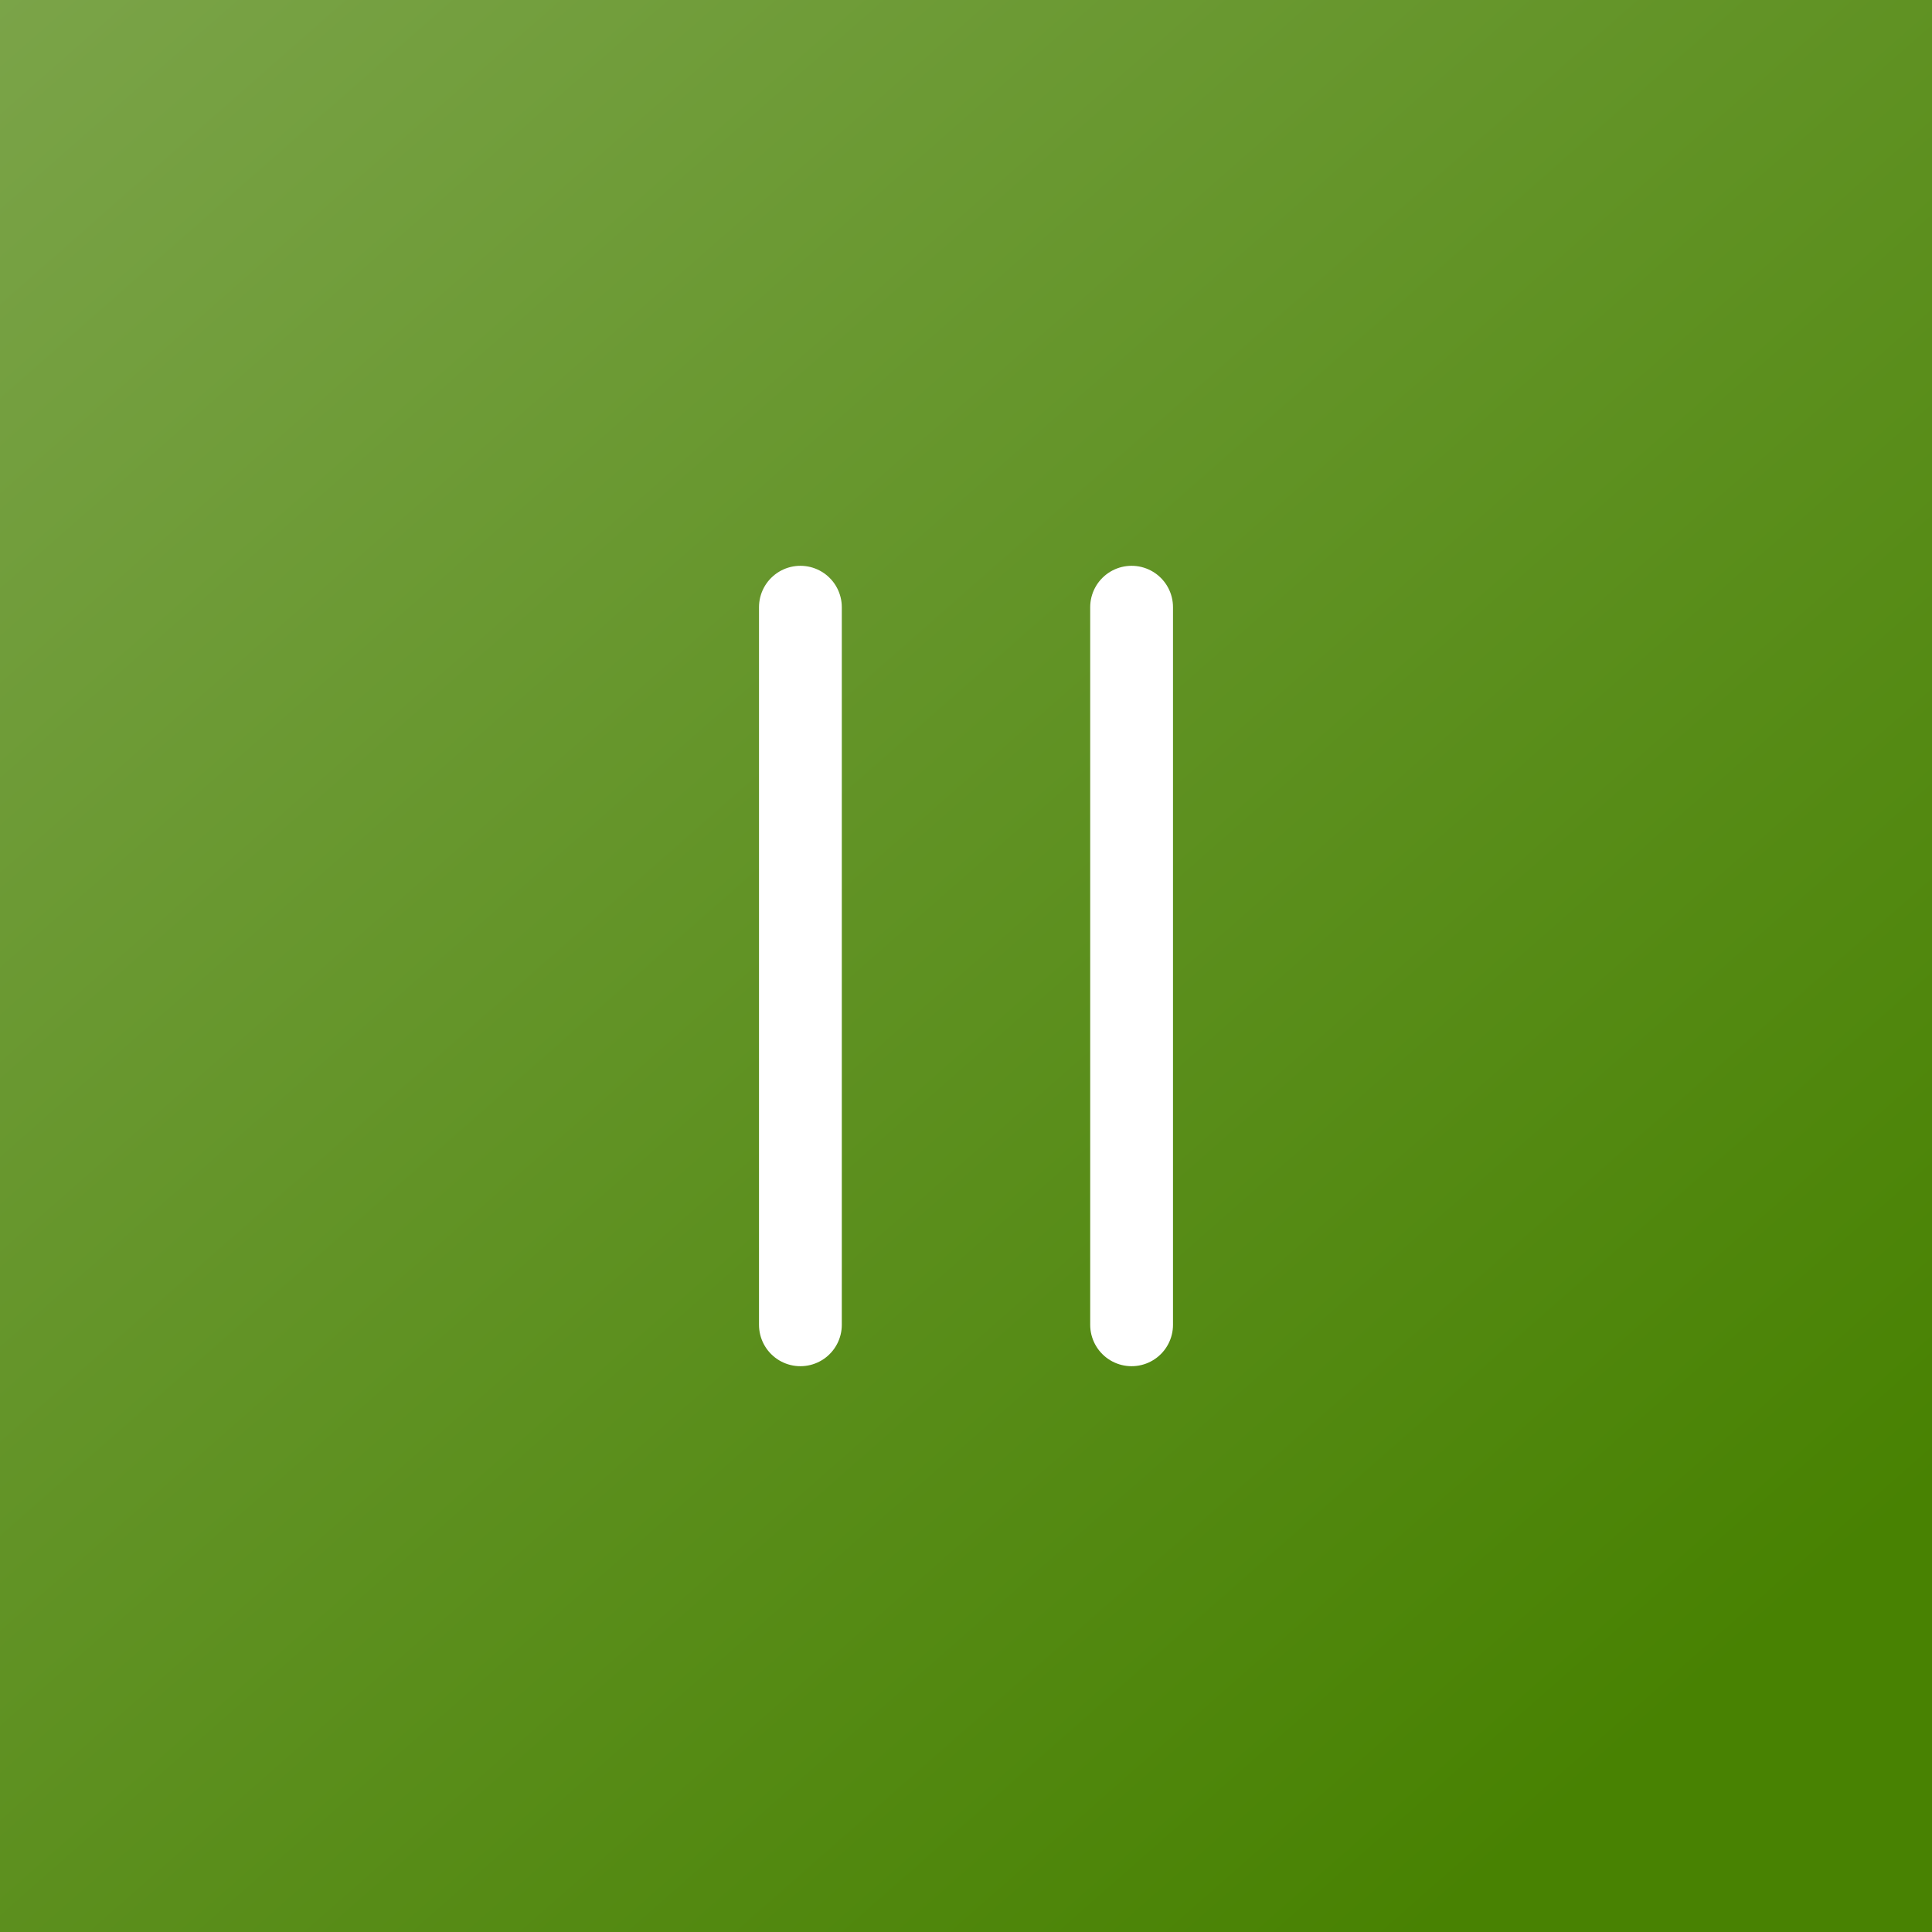 <svg width="35" height="35" viewBox="0 0 35 35" fill="none" xmlns="http://www.w3.org/2000/svg">
<rect x="0" y="0" width="35" height="35" fill="#333333" stroke="none"/>
<rect width="35" height="35" fill="url(#paint0_linear_2_3930)"/>
<path d="M20.5 11L20.5 24" stroke="white" stroke-width="1.5" stroke-linecap="round" stroke-linejoin="round"/>
<path d="M14.5 11L14.5 24" stroke="white" stroke-width="1.5" stroke-linecap="round" stroke-linejoin="round"/>
<defs>
<linearGradient id="paint0_linear_2_3930" x1="8" y1="-11" x2="38.675" y2="23.841" gradientUnits="userSpaceOnUse">
<stop stop-color="#7EA64D"/>
<stop offset="1" stop-color="#488202"/>
</linearGradient>
</defs>
</svg>
